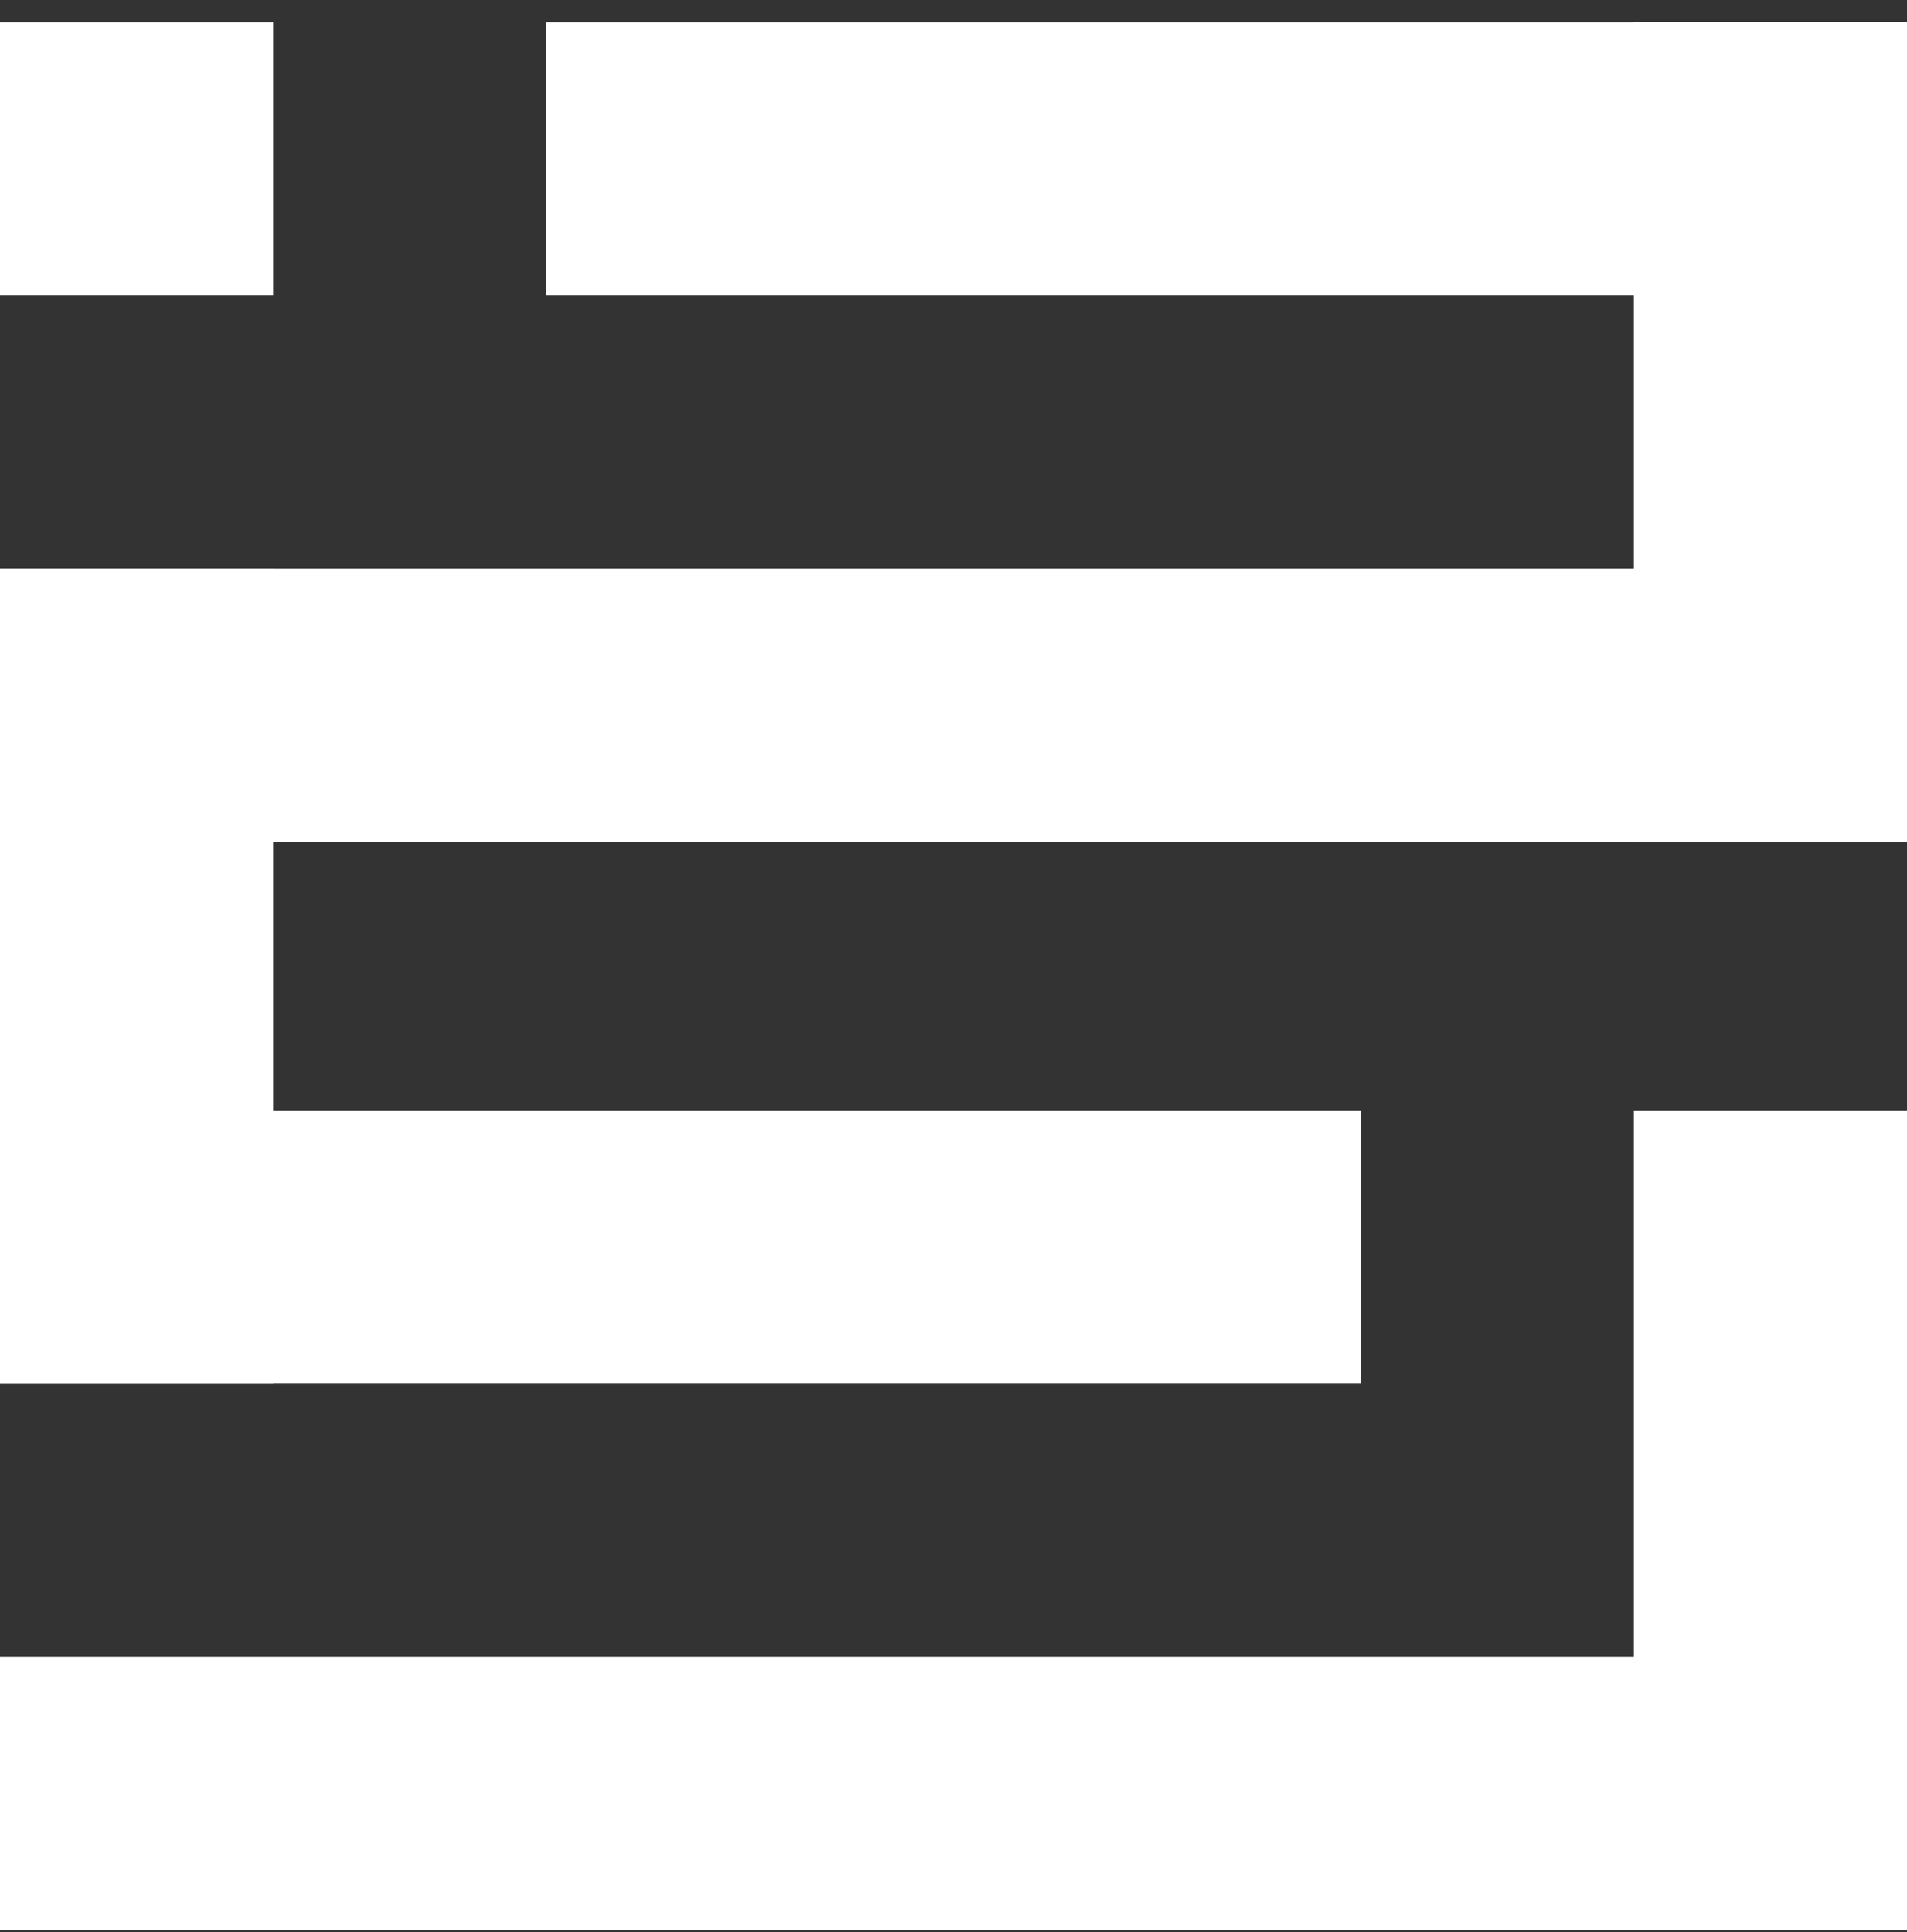 <svg width="77" height="78" viewBox="0 0 77 78" fill="none" xmlns="http://www.w3.org/2000/svg">
<rect x="0" y="0" width="77" height="78" fill="#333333" stroke="none"/>
<path d="M0 0.9H11.025V11.925H0V0.9Z" fill="white"/>
<path d="M65.975 0.9H77V33.975H65.975V0.9Z" fill="white"/>
<path d="M65.975 44.825H77V77.9H65.975V44.825Z" fill="white"/>
<path d="M0 22.95H11.025V55.85H0V22.95Z" fill="white"/>
<path d="M22.05 0.9H77V11.925H22.05V0.9Z" fill="white"/>
<path d="M0 22.95H77V33.975H0V22.95Z" fill="white"/>
<path d="M0 66.875H77V77.9H0V66.875Z" fill="white"/>
<path d="M0 44.825H54.95V55.85H0V44.825Z" fill="white"/>
</svg>
